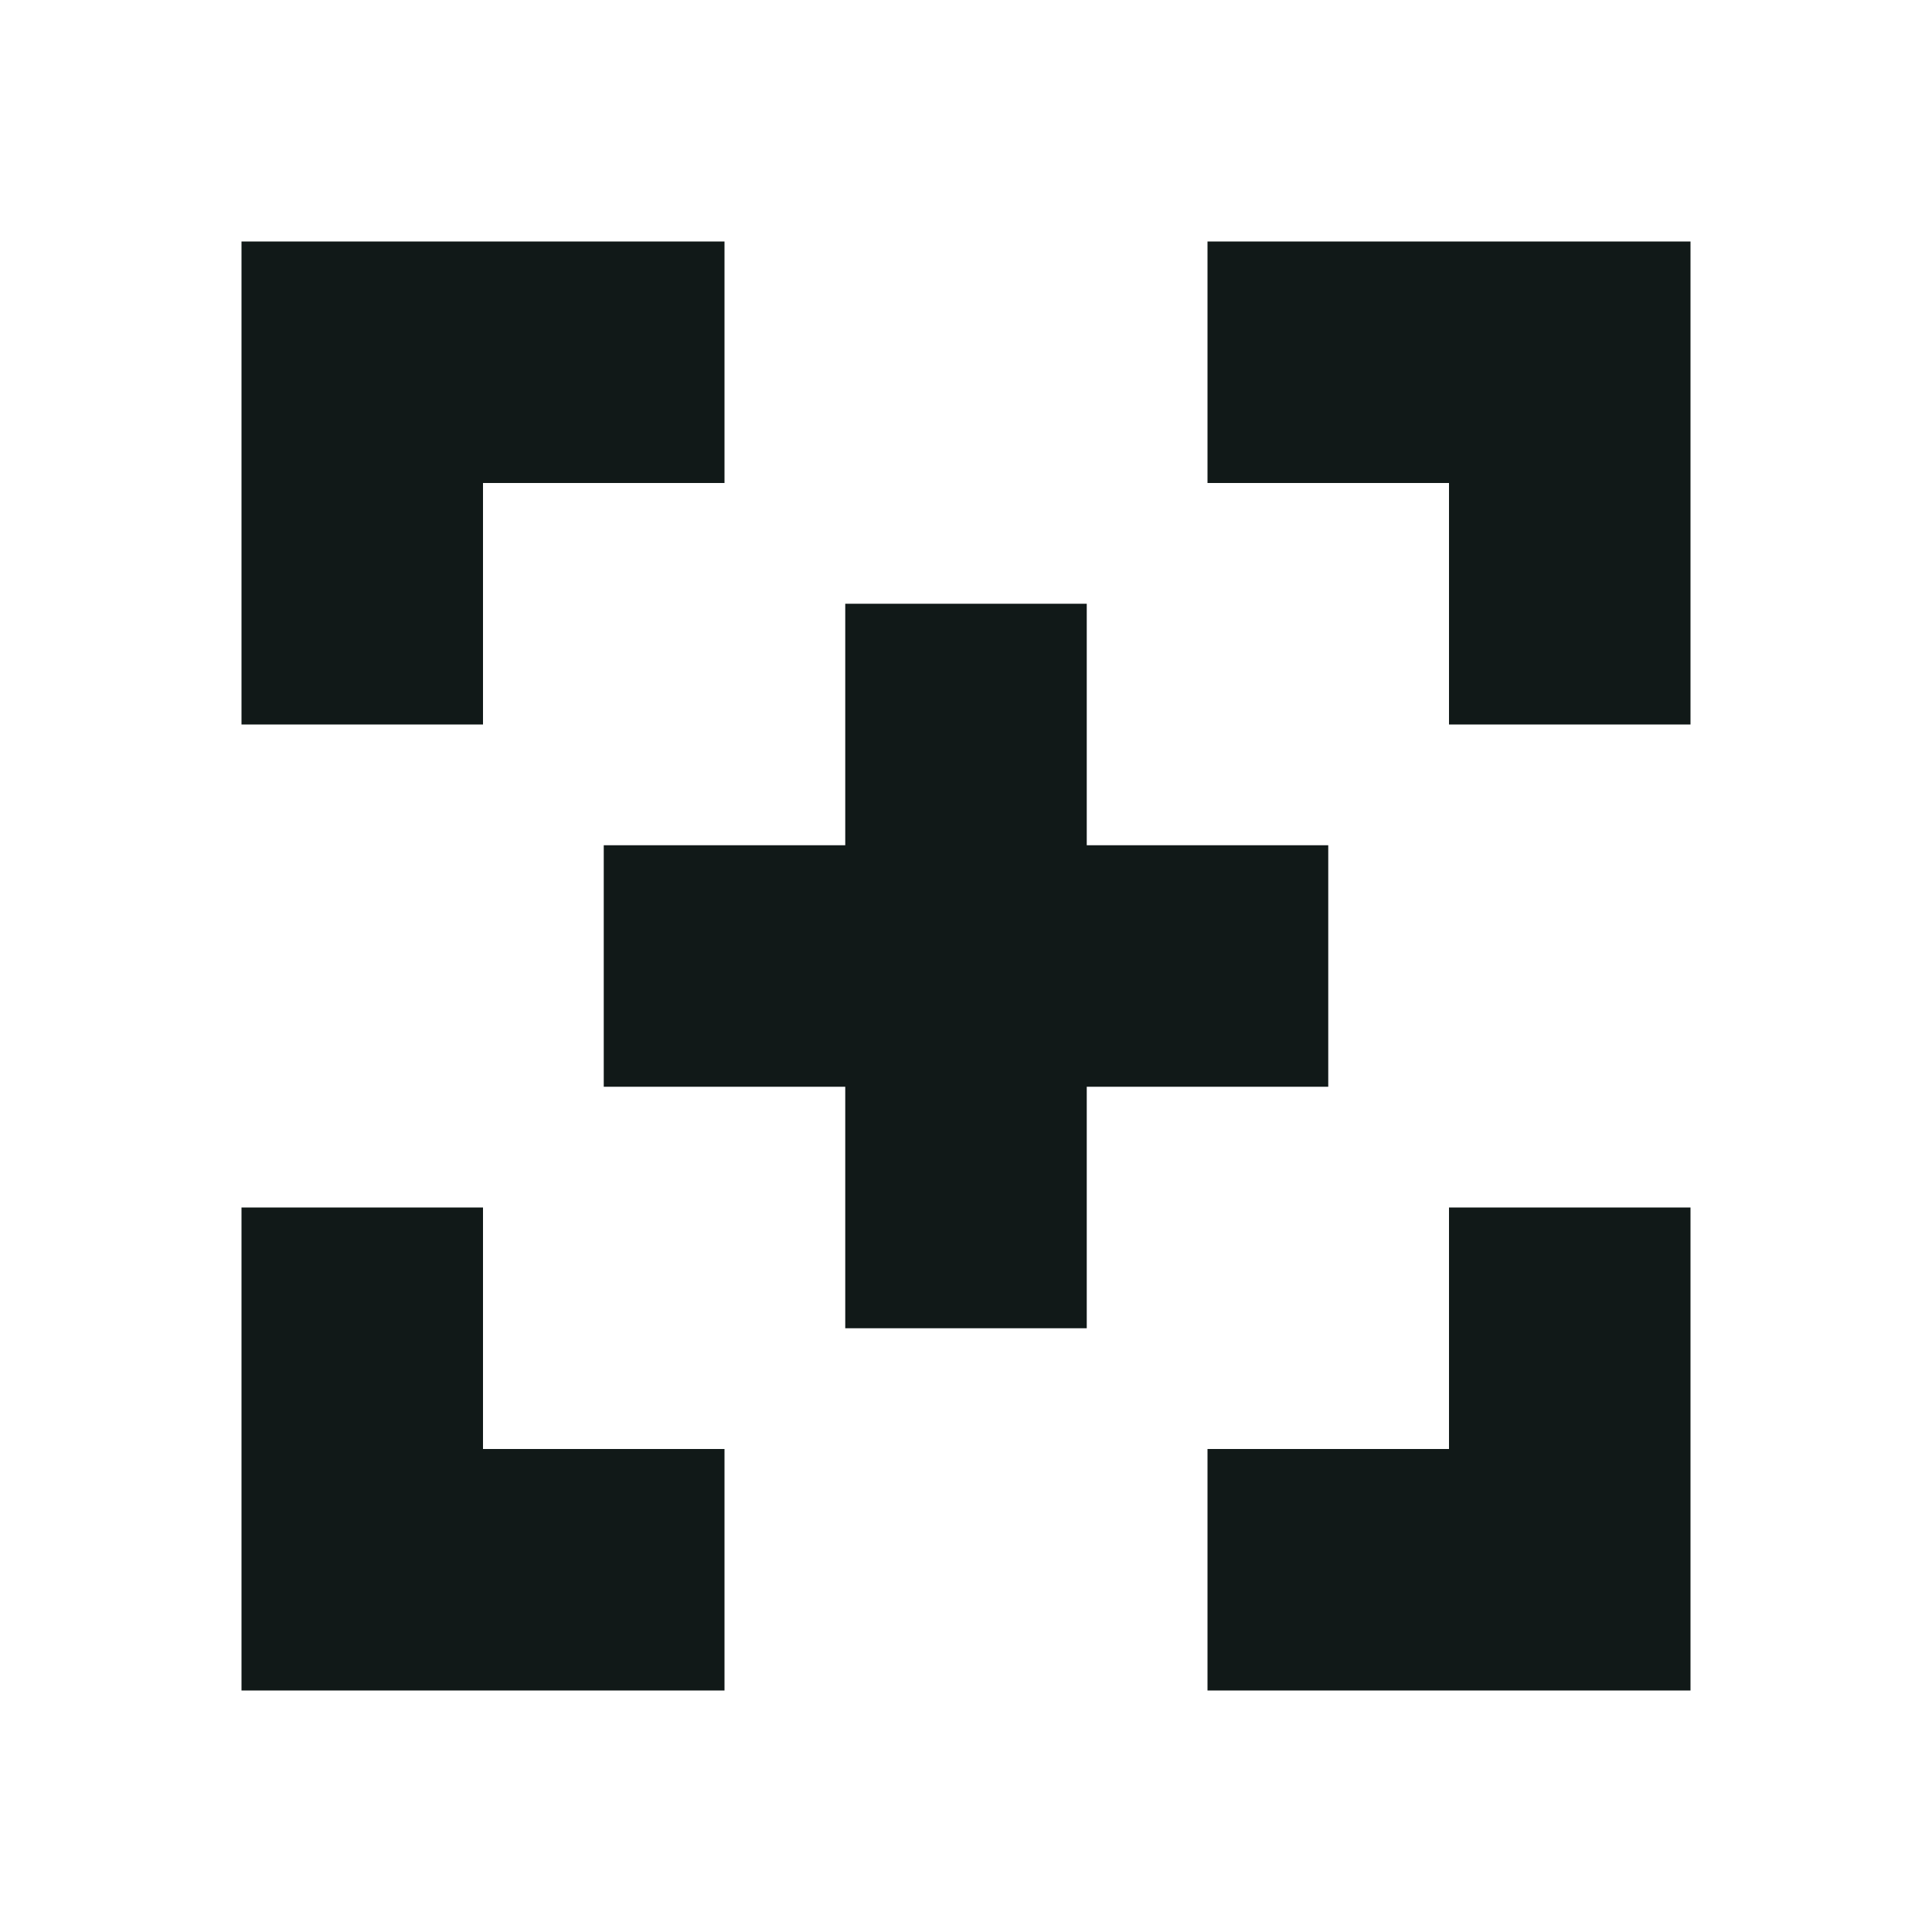 <?xml version="1.0" encoding="utf-8"?>
<svg version="1.1" id="Uploaded to svgrepo.com" xmlns="http://www.w3.org/2000/svg" xmlns:xlink="http://www.w3.org/1999/xlink" 
	 width="800px" height="800px" viewBox="0 0 32 32" xml:space="preserve">
<style type="text/css">
	.sharpcorners_een{fill:#111918;}
	.st0{fill:#111918;}
</style>
<path class="sharpcorners_een" d="M22,18h-4v4h-4v-4h-4v-4h4v-4h4v4h4V18z M8,8h4V4H4v8h4V8z M20,4v4h4v4h4V4H20z M24,24h-4v4h8v-8
	h-4V24z M8,20H4v8h8v-4H8V20z"/>
</svg>